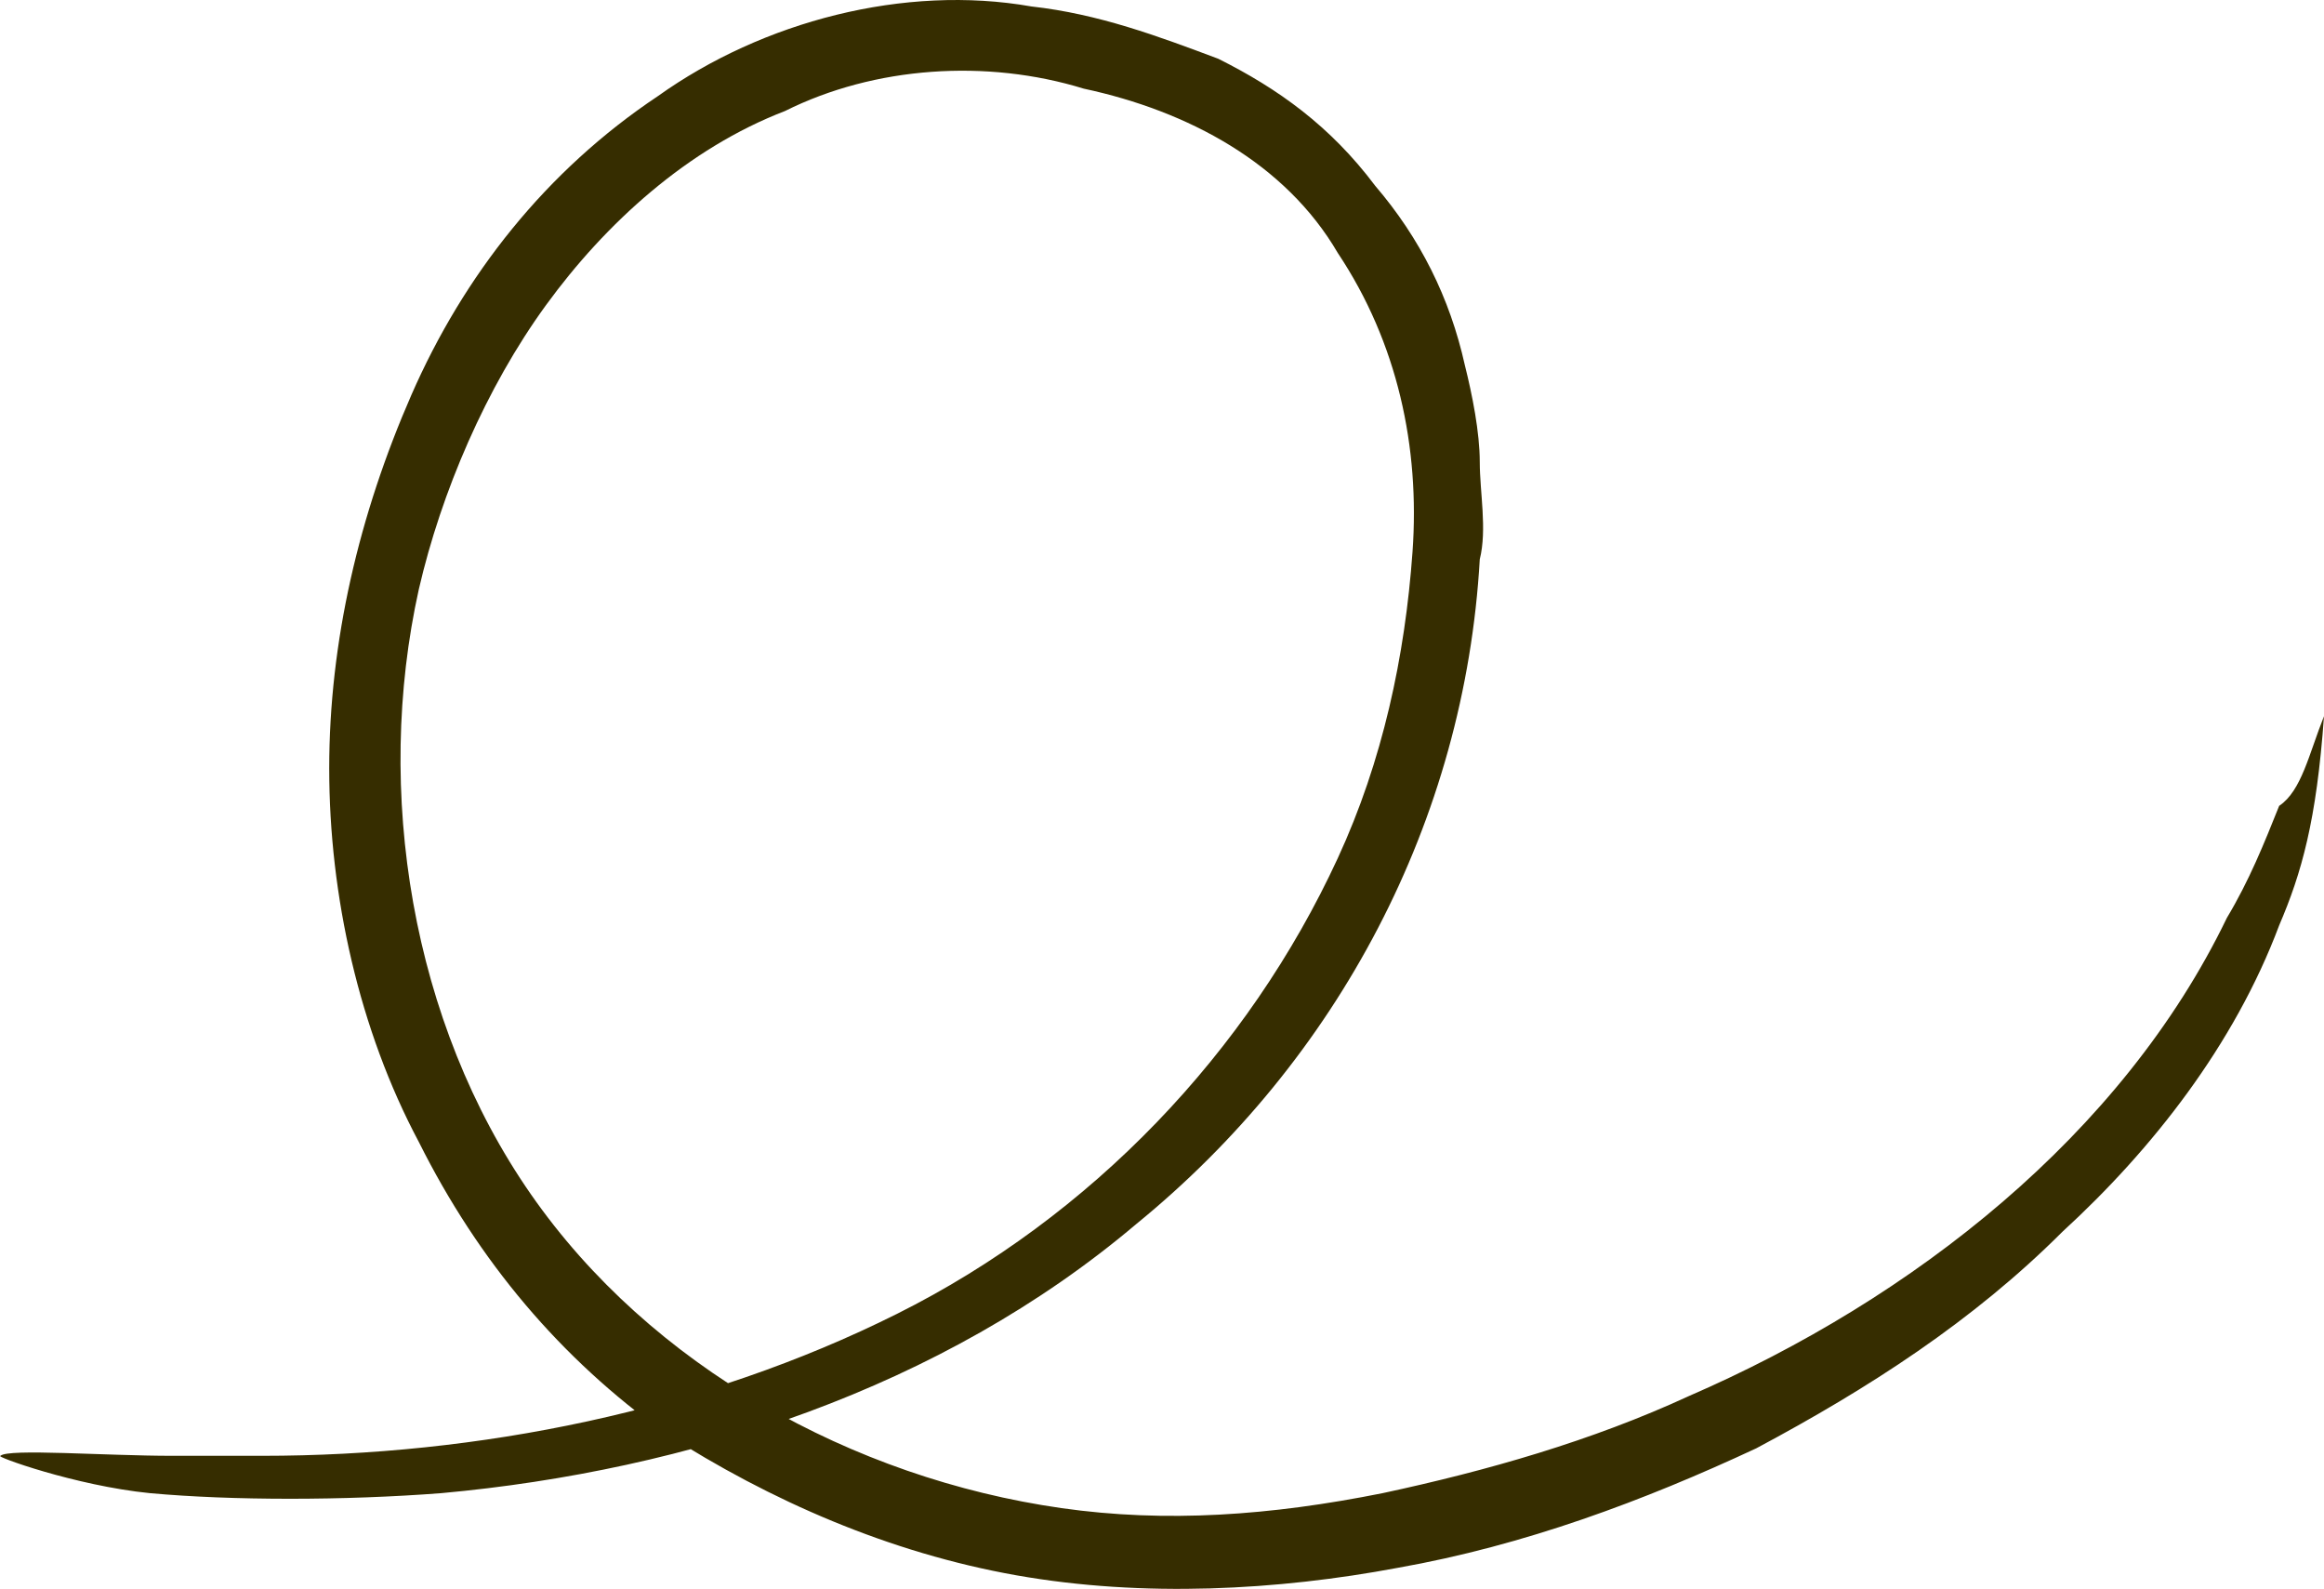 <?xml version="1.0" encoding="UTF-8"?> <svg xmlns="http://www.w3.org/2000/svg" width="79" height="54" viewBox="0 0 79 54" fill="none"><path d="M79 24.341C78.746 27.895 78.238 29.673 77.476 31.45C75.952 35.513 73.159 39.067 70.111 41.86C67.064 44.907 63.508 47.192 59.699 49.224C55.889 51.001 51.825 52.524 47.508 53.286C43.445 54.048 38.873 54.302 34.556 53.54C30.238 52.778 26.175 51.001 22.619 48.716C19.064 46.177 16.27 42.876 14.238 38.813C12.207 35.005 11.191 30.434 11.191 26.118C11.191 21.802 12.207 17.485 13.984 13.423C15.762 9.36 18.556 5.806 22.365 3.266C25.921 0.727 30.746 -0.542 35.064 0.22C37.349 0.473 39.381 1.235 41.413 1.997C43.445 3.013 45.222 4.282 46.746 6.313C48.27 8.091 49.286 10.122 49.794 12.407C50.048 13.423 50.302 14.692 50.302 15.708C50.302 16.724 50.556 17.993 50.302 19.009C49.794 27.895 45.476 36.02 38.619 41.606C32.016 47.192 23.381 49.985 15 50.747C11.699 51.001 7.889 51.001 5.095 50.747C2.556 50.493 -0.238 49.478 0.016 49.478C0.27 49.224 3.572 49.478 5.857 49.478C6.619 49.478 7.889 49.478 8.905 49.478C16.27 49.478 23.889 47.954 30.492 44.653C37.095 41.352 42.429 35.767 45.476 29.165C47 25.864 47.762 22.309 48.016 18.755C48.27 15.2 47.508 11.645 45.476 8.598C43.699 5.552 40.397 3.774 36.841 3.013C33.54 1.997 29.73 2.251 26.683 3.774C23.381 5.044 20.587 7.583 18.556 10.376C16.524 13.169 15 16.724 14.238 20.024C12.714 26.88 13.984 34.751 18.048 40.591C22.111 46.431 28.968 50.239 36.08 51.255C39.635 51.763 43.191 51.509 47 50.747C50.556 49.985 54.111 48.97 57.413 47.446C65.032 44.145 72.143 38.559 75.698 31.196C76.46 29.927 76.968 28.657 77.476 27.388C78.238 26.88 78.492 25.61 79 24.341Z" fill="#362D00"></path></svg> 